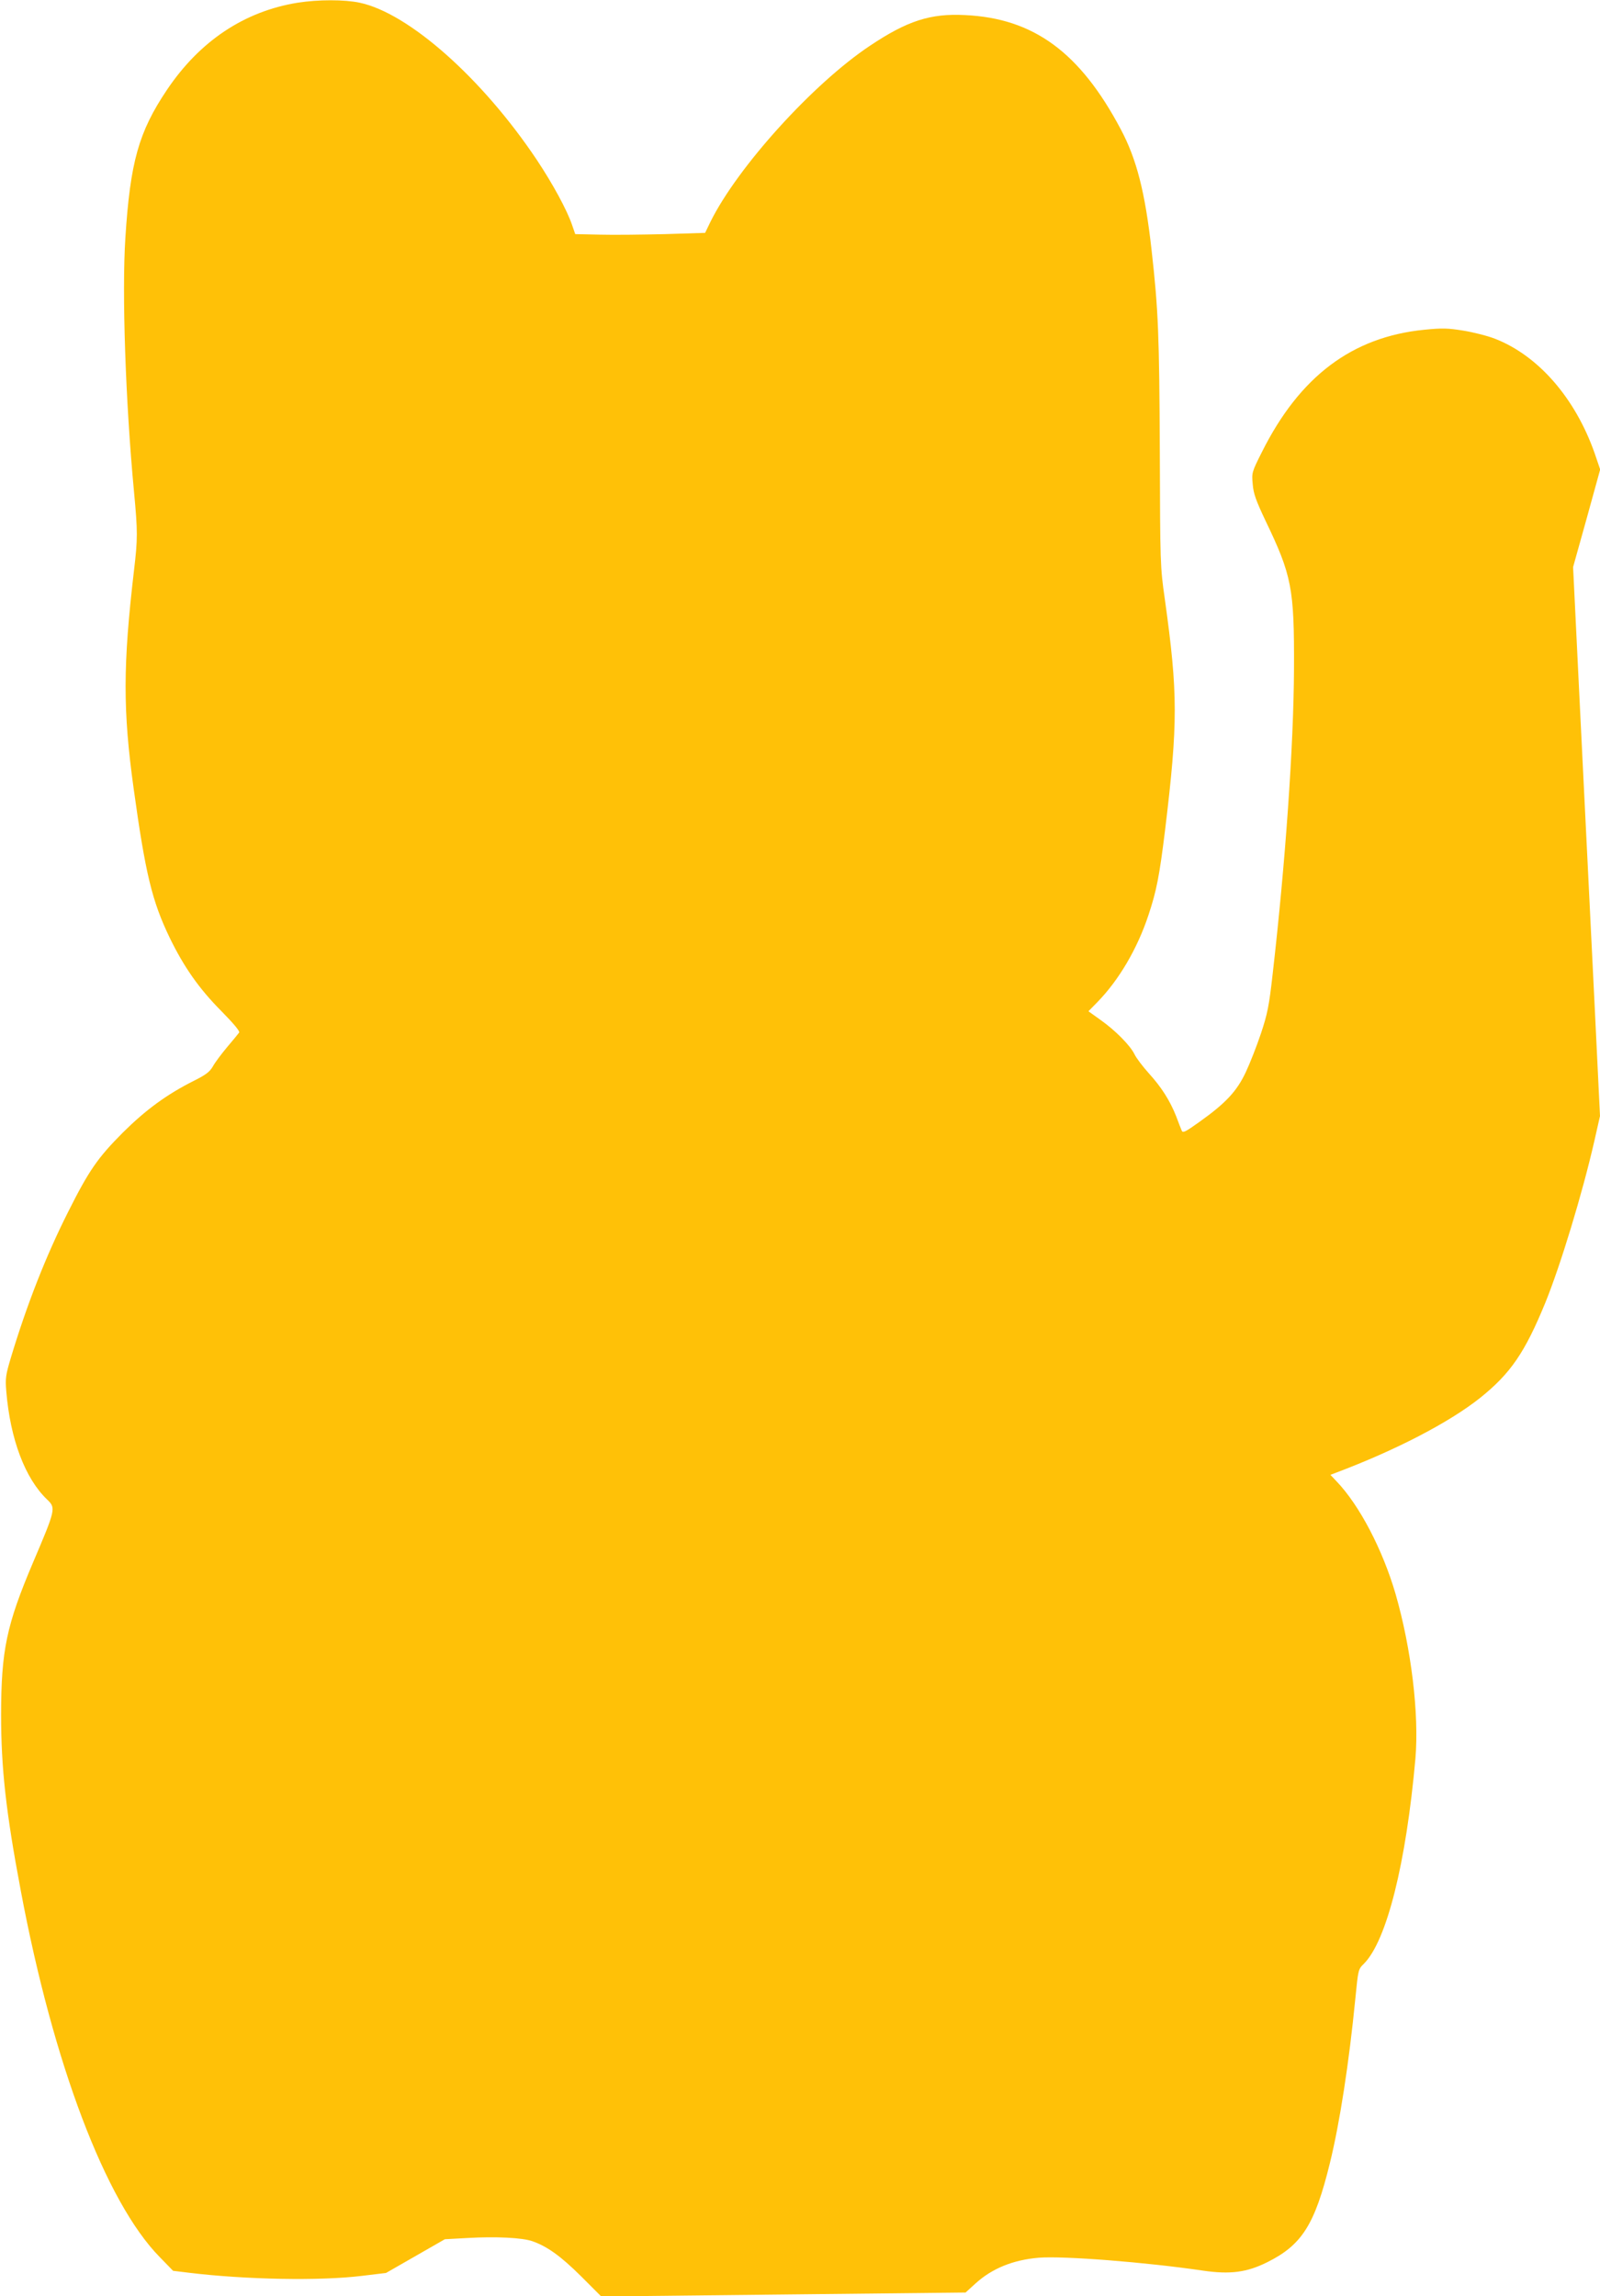<?xml version="1.0" standalone="no"?>
<!DOCTYPE svg PUBLIC "-//W3C//DTD SVG 20010904//EN"
 "http://www.w3.org/TR/2001/REC-SVG-20010904/DTD/svg10.dtd">
<svg version="1.0" xmlns="http://www.w3.org/2000/svg"
 width="892pt" height="1280pt" viewBox="0 0 892 1280"
 preserveAspectRatio="xMidYMid meet">
<g transform="translate(0,1280) scale(0.1,-0.1)"
fill="#ffc107" stroke="none">
<path d="M1660 12785 c-298 -48 -547 -214 -730 -487 -157 -234 -204 -402 -231
-823 -20 -308 1 -918 48 -1415 21 -223 21 -264 0 -440 -62 -529 -62 -782 -2
-1215 66 -477 103 -628 200 -830 80 -165 164 -285 288 -410 69 -70 106 -114
100 -121 -4 -6 -34 -42 -66 -80 -32 -38 -68 -86 -80 -108 -18 -31 -39 -47
-107 -81 -151 -76 -267 -161 -396 -289 -140 -141 -188 -210 -304 -441 -124
-246 -230 -516 -320 -815 -28 -94 -31 -113 -25 -185 22 -267 105 -487 228
-604 49 -47 48 -53 -79 -351 -148 -349 -177 -489 -178 -845 0 -301 27 -545
110 -985 181 -964 473 -1734 774 -2041 l75 -77 90 -11 c313 -38 730 -46 964
-17 l133 16 164 94 164 94 127 7 c156 9 304 2 361 -18 83 -29 158 -83 271
-195 l113 -113 1015 11 1016 11 55 50 c92 84 210 132 353 144 139 11 597 -25
916 -72 151 -22 244 -10 358 47 193 96 265 209 349 552 55 223 107 560 142
917 16 162 16 164 48 195 127 128 235 559 287 1144 21 248 -23 613 -111 918
-72 246 -200 492 -328 626 l-35 37 29 11 c335 126 634 281 807 419 168 135
248 251 362 529 85 209 207 610 274 904 l31 137 -30 618 c-17 340 -35 706 -40
813 -5 107 -26 518 -45 912 l-35 717 76 272 75 272 -31 91 c-108 307 -314 544
-556 638 -41 16 -120 36 -176 45 -86 14 -117 15 -217 5 -403 -40 -695 -260
-906 -682 -57 -113 -57 -116 -51 -180 4 -52 19 -92 70 -200 148 -308 162 -378
160 -830 -2 -428 -48 -1081 -119 -1700 -20 -177 -29 -222 -65 -330 -23 -69
-61 -166 -85 -217 -50 -106 -111 -172 -260 -278 -77 -55 -91 -62 -97 -47 -4 9
-18 45 -31 80 -35 88 -82 162 -153 240 -33 37 -69 84 -79 105 -23 48 -105 132
-190 192 l-67 48 50 51 c120 123 223 298 285 486 45 135 61 219 92 470 73 603
72 765 -1 1290 -26 182 -26 196 -28 825 -3 647 -8 784 -46 1122 -36 321 -83
506 -172 673 -227 428 -485 618 -868 636 -193 10 -322 -32 -530 -171 -317
-211 -738 -676 -889 -981 l-30 -62 -223 -7 c-123 -3 -286 -5 -362 -3 l-139 3
-18 52 c-28 82 -107 228 -197 363 -303 453 -713 817 -987 875 -85 18 -230 18
-345 0z"/>
</g>
</svg>
